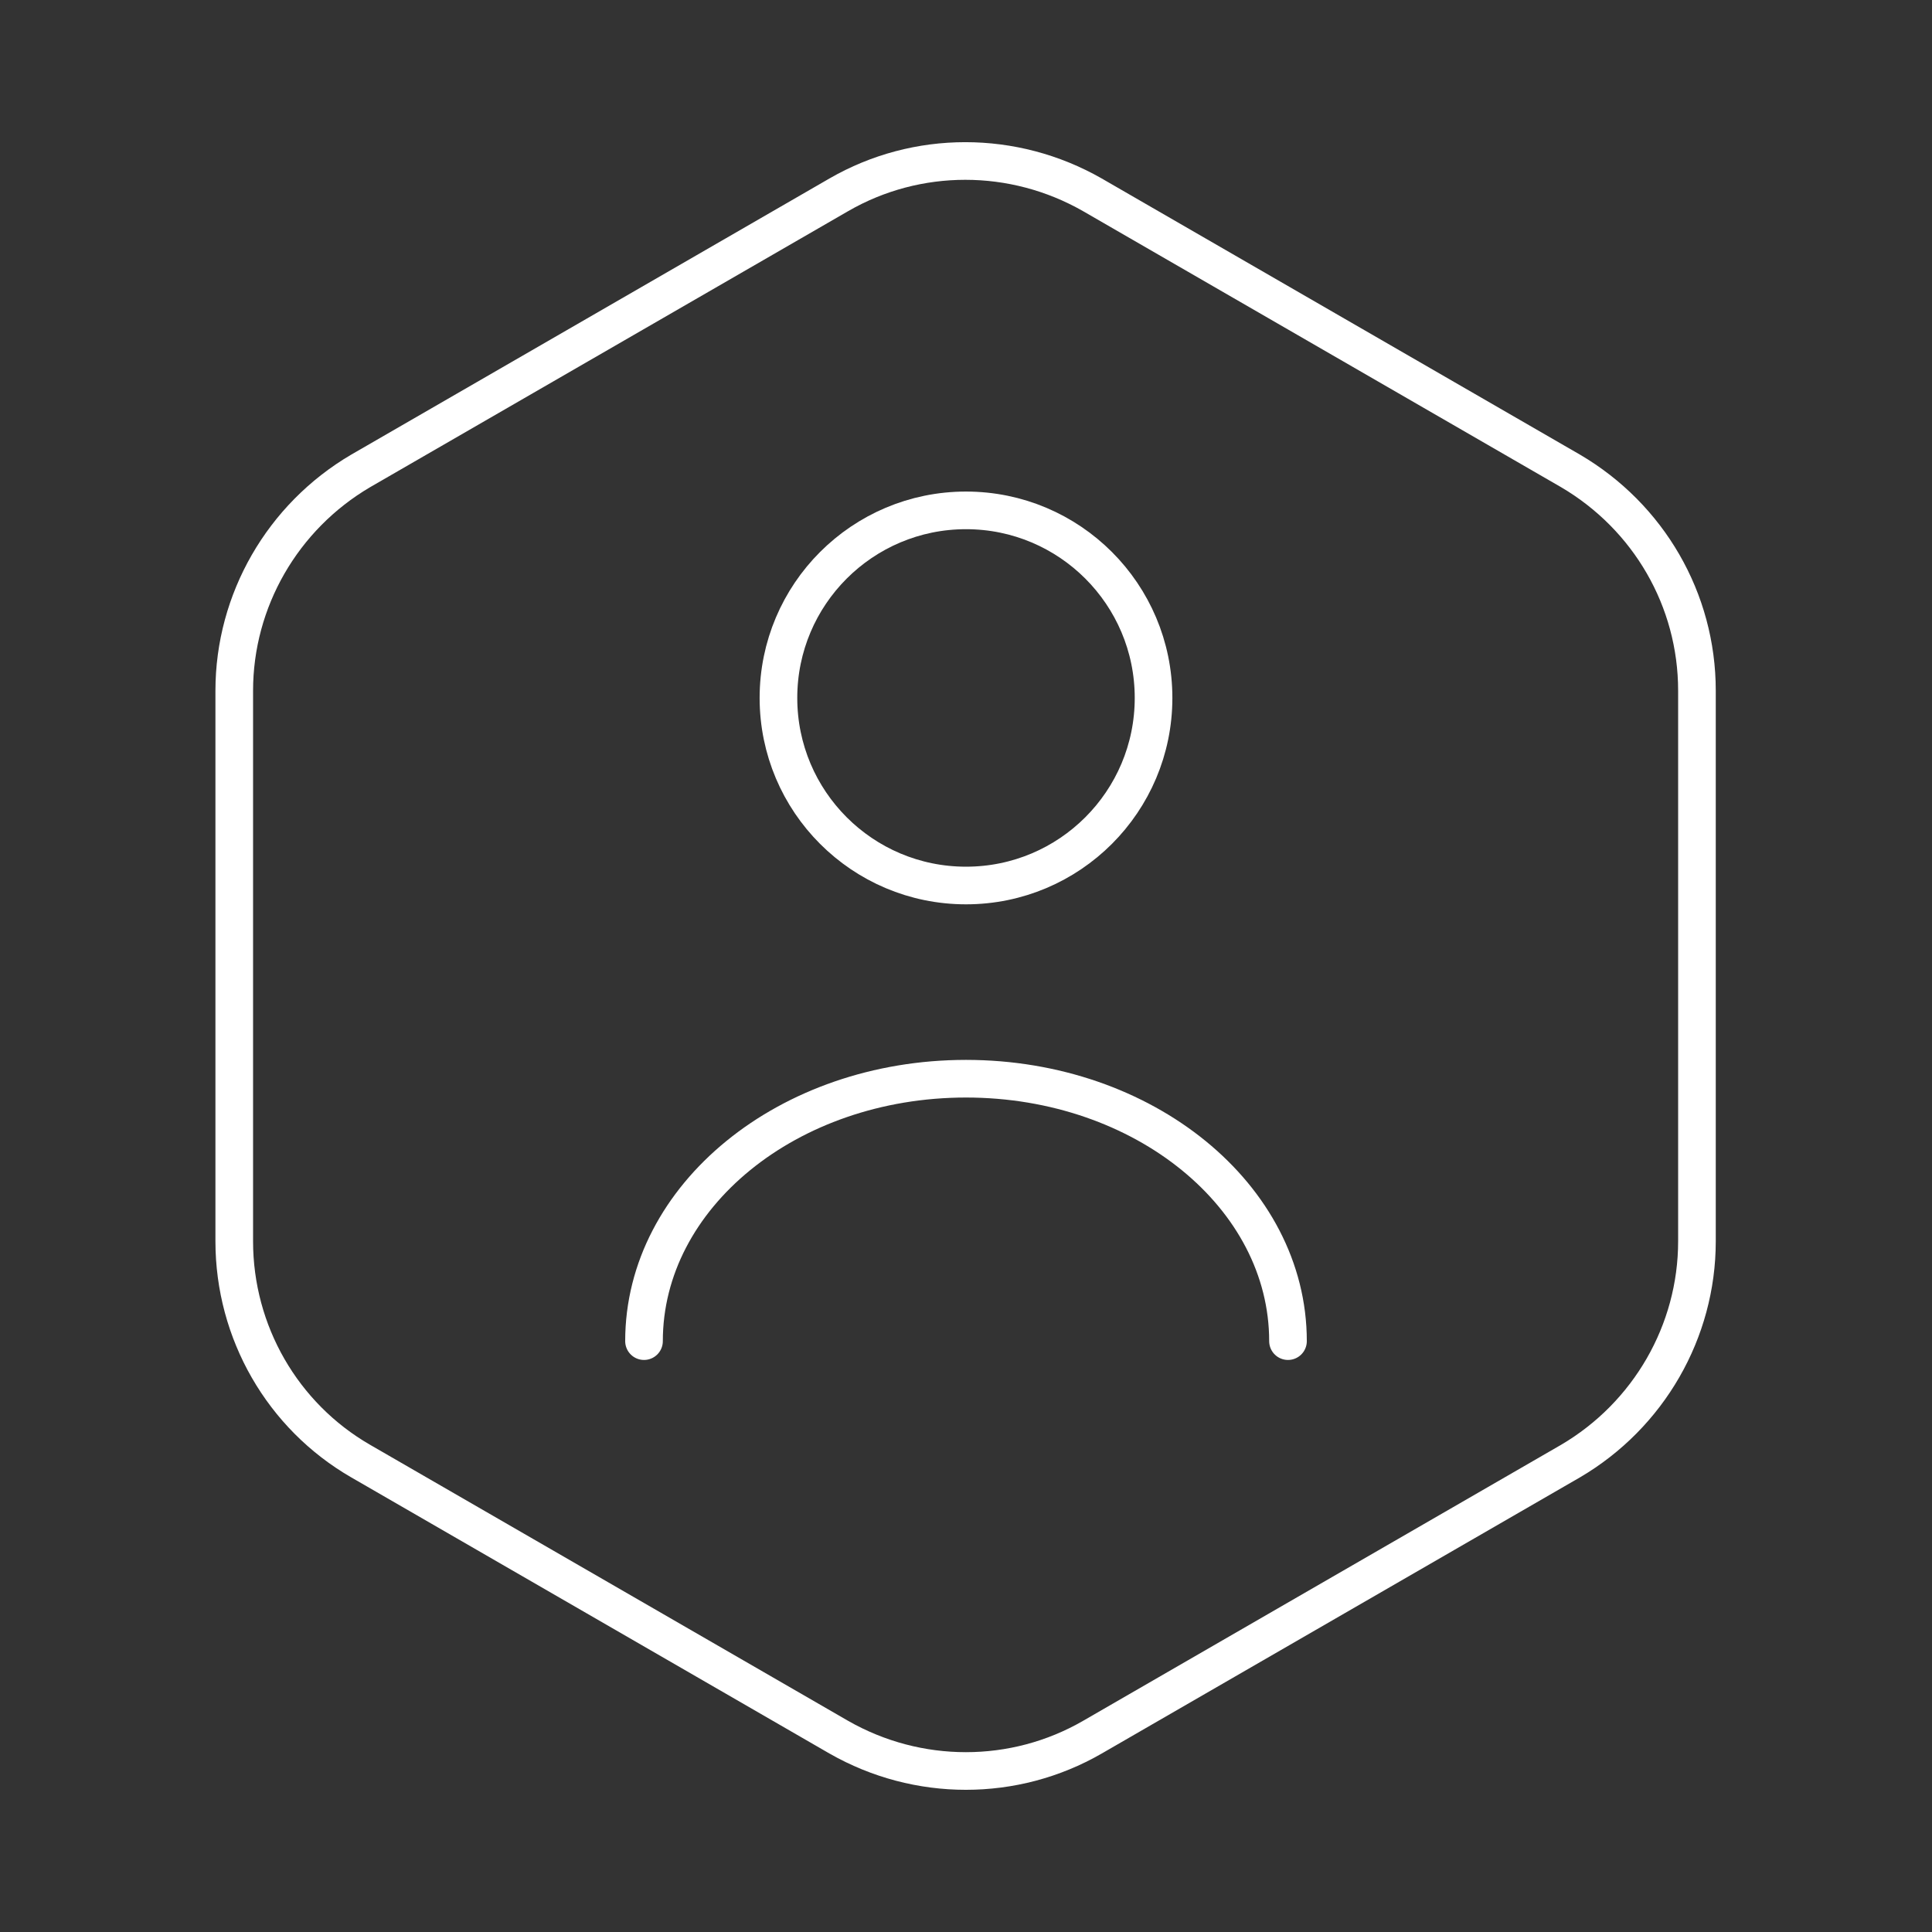 <svg width="77" height="77" viewBox="0 0 77 77" fill="none" xmlns="http://www.w3.org/2000/svg">
<rect x="0" y="0" width="77" height="77" fill="#333333" stroke="none"/>
<path d="M67.632 27.527V49.472C67.632 53.066 65.707 56.403 62.595 58.231L43.537 69.236C40.425 71.032 36.575 71.032 33.431 69.236L14.373 58.231C11.261 56.435 9.336 53.098 9.336 49.472V27.527C9.336 23.934 11.261 20.597 14.373 18.769L33.431 7.764C36.543 5.967 40.393 5.967 43.537 7.764L62.595 18.769C65.707 20.597 67.632 23.902 67.632 27.527Z" stroke="white" stroke-width="1.5" stroke-linecap="round" stroke-linejoin="round"/>
<path d="M38.5 35.292C42.629 35.292 45.975 31.945 45.975 27.816C45.975 23.688 42.629 20.341 38.5 20.341C34.371 20.341 31.025 23.688 31.025 27.816C31.025 31.945 34.371 35.292 38.5 35.292Z" stroke="white" stroke-width="1.5" stroke-linecap="round" stroke-linejoin="round"/>
<path d="M51.333 53.451C51.333 47.676 45.59 42.992 38.5 42.992C31.41 42.992 25.667 47.676 25.667 53.451" stroke="white" stroke-width="1.5" stroke-linecap="round" stroke-linejoin="round"/>
</svg>
